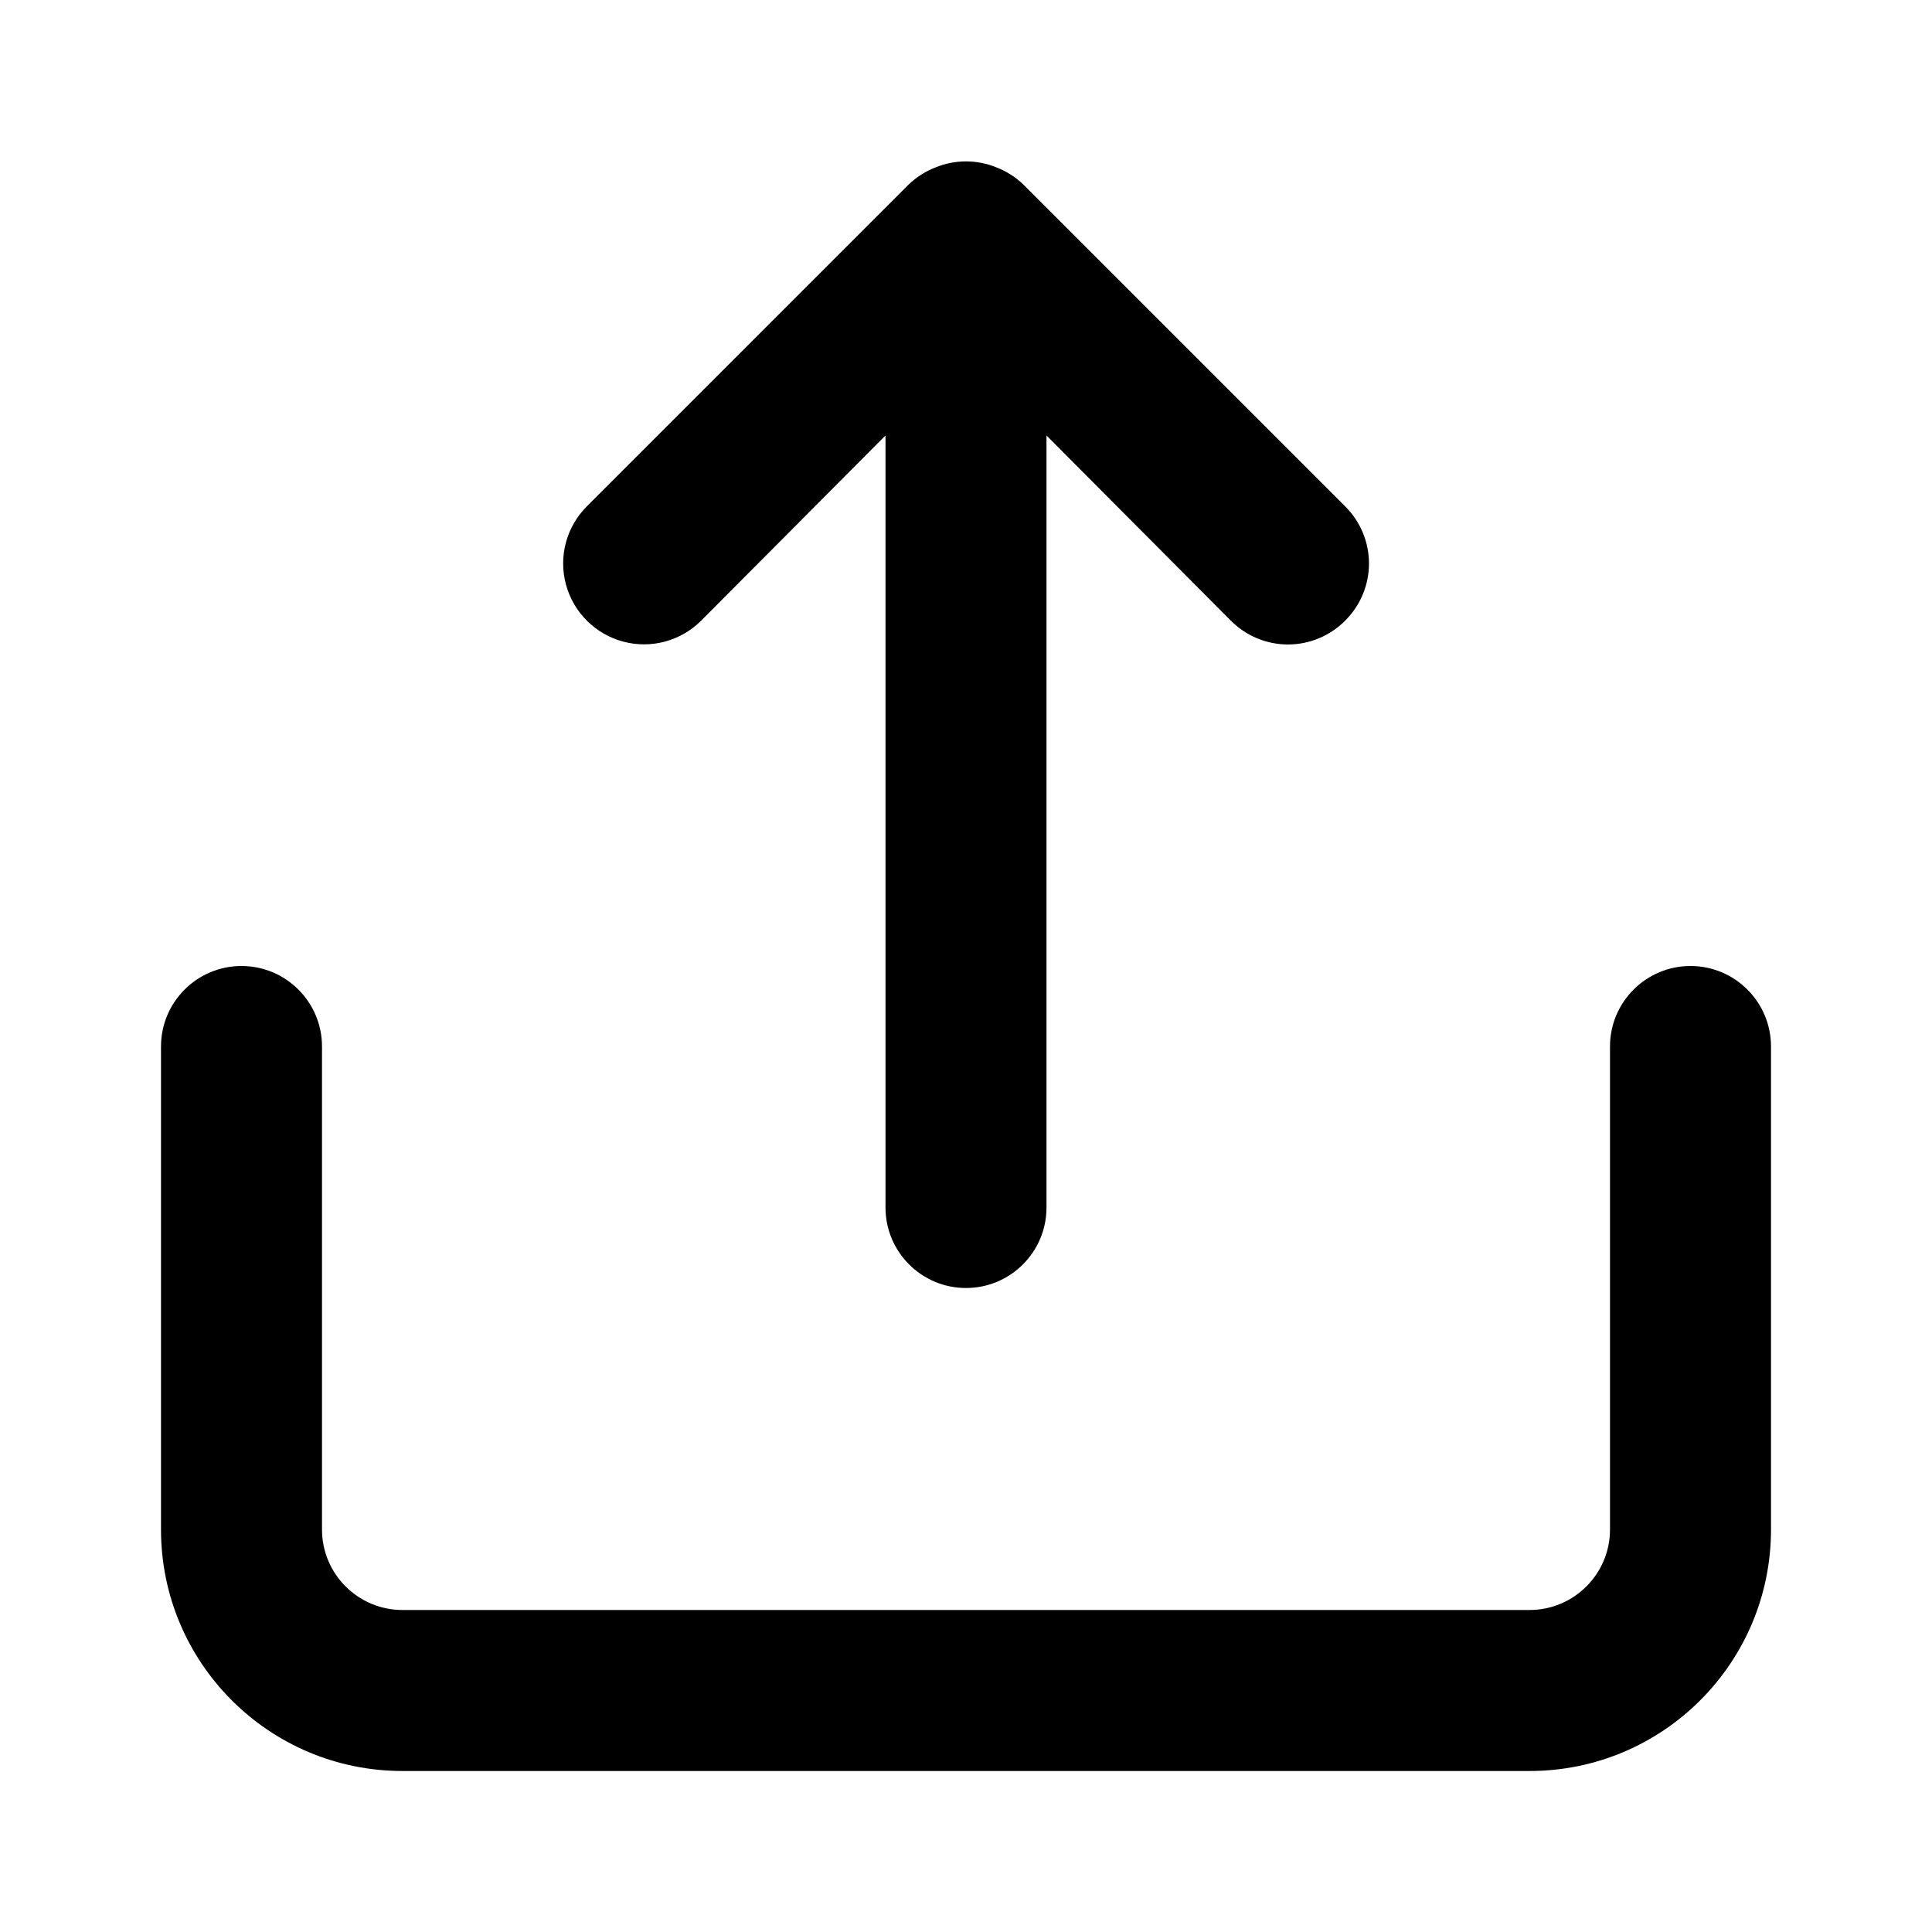 <!--
  Licensed to the Apache Software Foundation (ASF) under one
  or more contributor license agreements.  See the NOTICE file
  distributed with this work for additional information
  regarding copyright ownership.  The ASF licenses this file
  to you under the Apache License, Version 2.0 (the
  "License"); you may not use this file except in compliance
  with the License.  You may obtain a copy of the License at

    http://www.apache.org/licenses/LICENSE-2.0

  Unless required by applicable law or agreed to in writing,
  software distributed under the License is distributed on an
  "AS IS" BASIS, WITHOUT WARRANTIES OR CONDITIONS OF ANY
  KIND, either express or implied.  See the License for the
  specific language governing permissions and limitations
  under the License.
-->
<svg width="24" height="24" viewBox="0 0 24 24" fill="none" xmlns="http://www.w3.org/2000/svg">
<g id="Icon / Share">
<g id="upload">
<path id="Shape" fill-rule="evenodd" clip-rule="evenodd" d="M8.71 7.71L11 5.41V15C11 15.552 11.448 16 12 16C12.552 16 13 15.552 13 15V5.41L15.29 7.71C15.478 7.899 15.733 8.006 16 8.006C16.267 8.006 16.522 7.899 16.71 7.71C16.899 7.522 17.006 7.267 17.006 7C17.006 6.733 16.899 6.478 16.71 6.29L12.71 2.29C12.615 2.199 12.503 2.128 12.38 2.08C12.136 1.98 11.864 1.98 11.62 2.08C11.497 2.128 11.385 2.199 11.29 2.29L7.29 6.29C7.036 6.544 6.937 6.913 7.03 7.26C7.123 7.606 7.394 7.877 7.74 7.97C8.087 8.063 8.456 7.964 8.71 7.71ZM21 12C20.448 12 20 12.448 20 13V19C20 19.552 19.552 20 19 20H5C4.448 20 4 19.552 4 19V13C4 12.448 3.552 12 3 12C2.448 12 2 12.448 2 13V19C2 20.657 3.343 22 5 22H19C20.657 22 22 20.657 22 19V13C22 12.448 21.552 12 21 12Z" fill="currentColor"/>
</g>
</g>
</svg>
